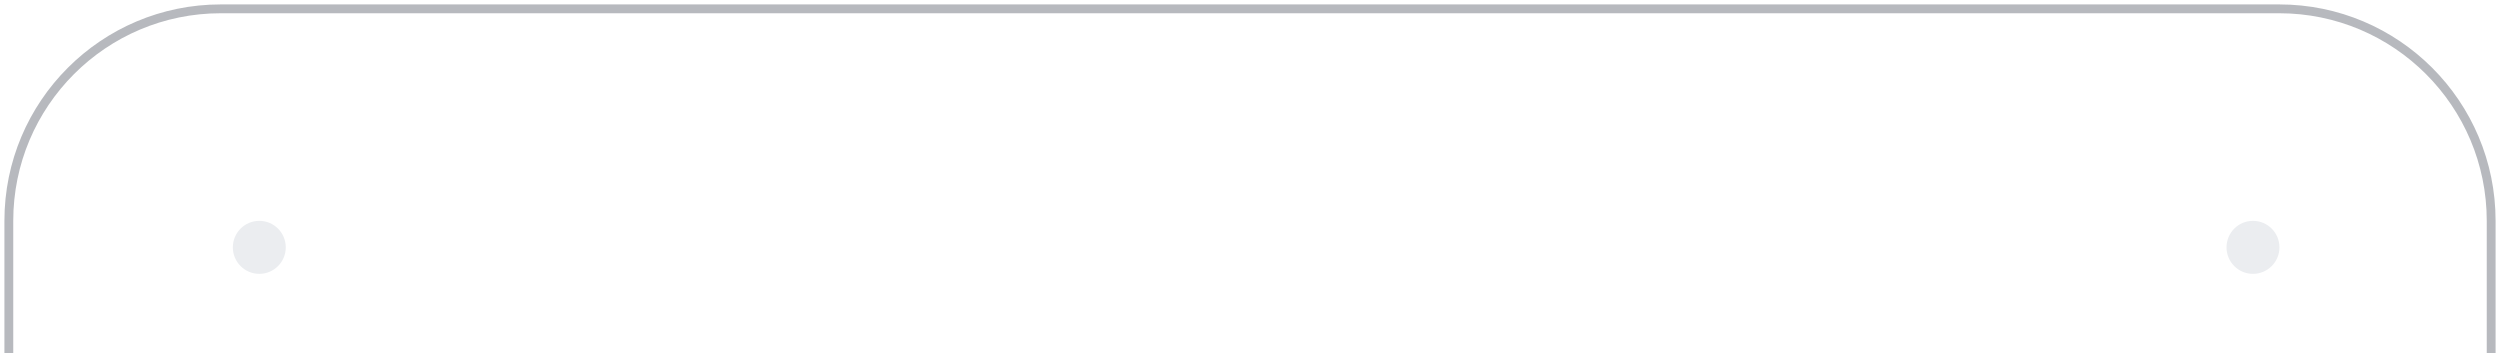 <?xml version="1.0" encoding="UTF-8"?> <svg xmlns="http://www.w3.org/2000/svg" width="283" height="40" viewBox="0 0 283 40" fill="none"> <path d="M282 40V25C282 11.745 271.255 1 258 1L25 1C11.745 1 1 11.745 1 25V40" stroke="#B7B9BE"></path> <g filter="url(#filter0_f_71_16)"> <path d="M255.037 31C256.692 31 258.033 29.657 258.033 28C258.033 26.343 256.692 25 255.037 25C253.382 25 252.042 26.343 252.042 28C252.042 29.657 253.382 31 255.037 31Z" fill="#EBEDF0"></path> </g> <g filter="url(#filter1_f_71_16)"> <path d="M29.353 31C31.008 31 32.349 29.657 32.349 28C32.349 26.343 31.008 25 29.353 25C27.698 25 26.357 26.343 26.357 28C26.357 29.657 27.698 31 29.353 31Z" fill="#EBEDF0"></path> </g> <defs> <filter id="filter0_f_71_16" x="247.042" y="20" width="15.991" height="16" filterUnits="userSpaceOnUse" color-interpolation-filters="sRGB"> <feFlood flood-opacity="0" result="BackgroundImageFix"></feFlood> <feBlend mode="normal" in="SourceGraphic" in2="BackgroundImageFix" result="shape"></feBlend> <feGaussianBlur stdDeviation="2.5" result="effect1_foregroundBlur_71_16"></feGaussianBlur> </filter> <filter id="filter1_f_71_16" x="21.357" y="20" width="15.992" height="16" filterUnits="userSpaceOnUse" color-interpolation-filters="sRGB"> <feFlood flood-opacity="0" result="BackgroundImageFix"></feFlood> <feBlend mode="normal" in="SourceGraphic" in2="BackgroundImageFix" result="shape"></feBlend> <feGaussianBlur stdDeviation="2.5" result="effect1_foregroundBlur_71_16"></feGaussianBlur> </filter> </defs> </svg> 
